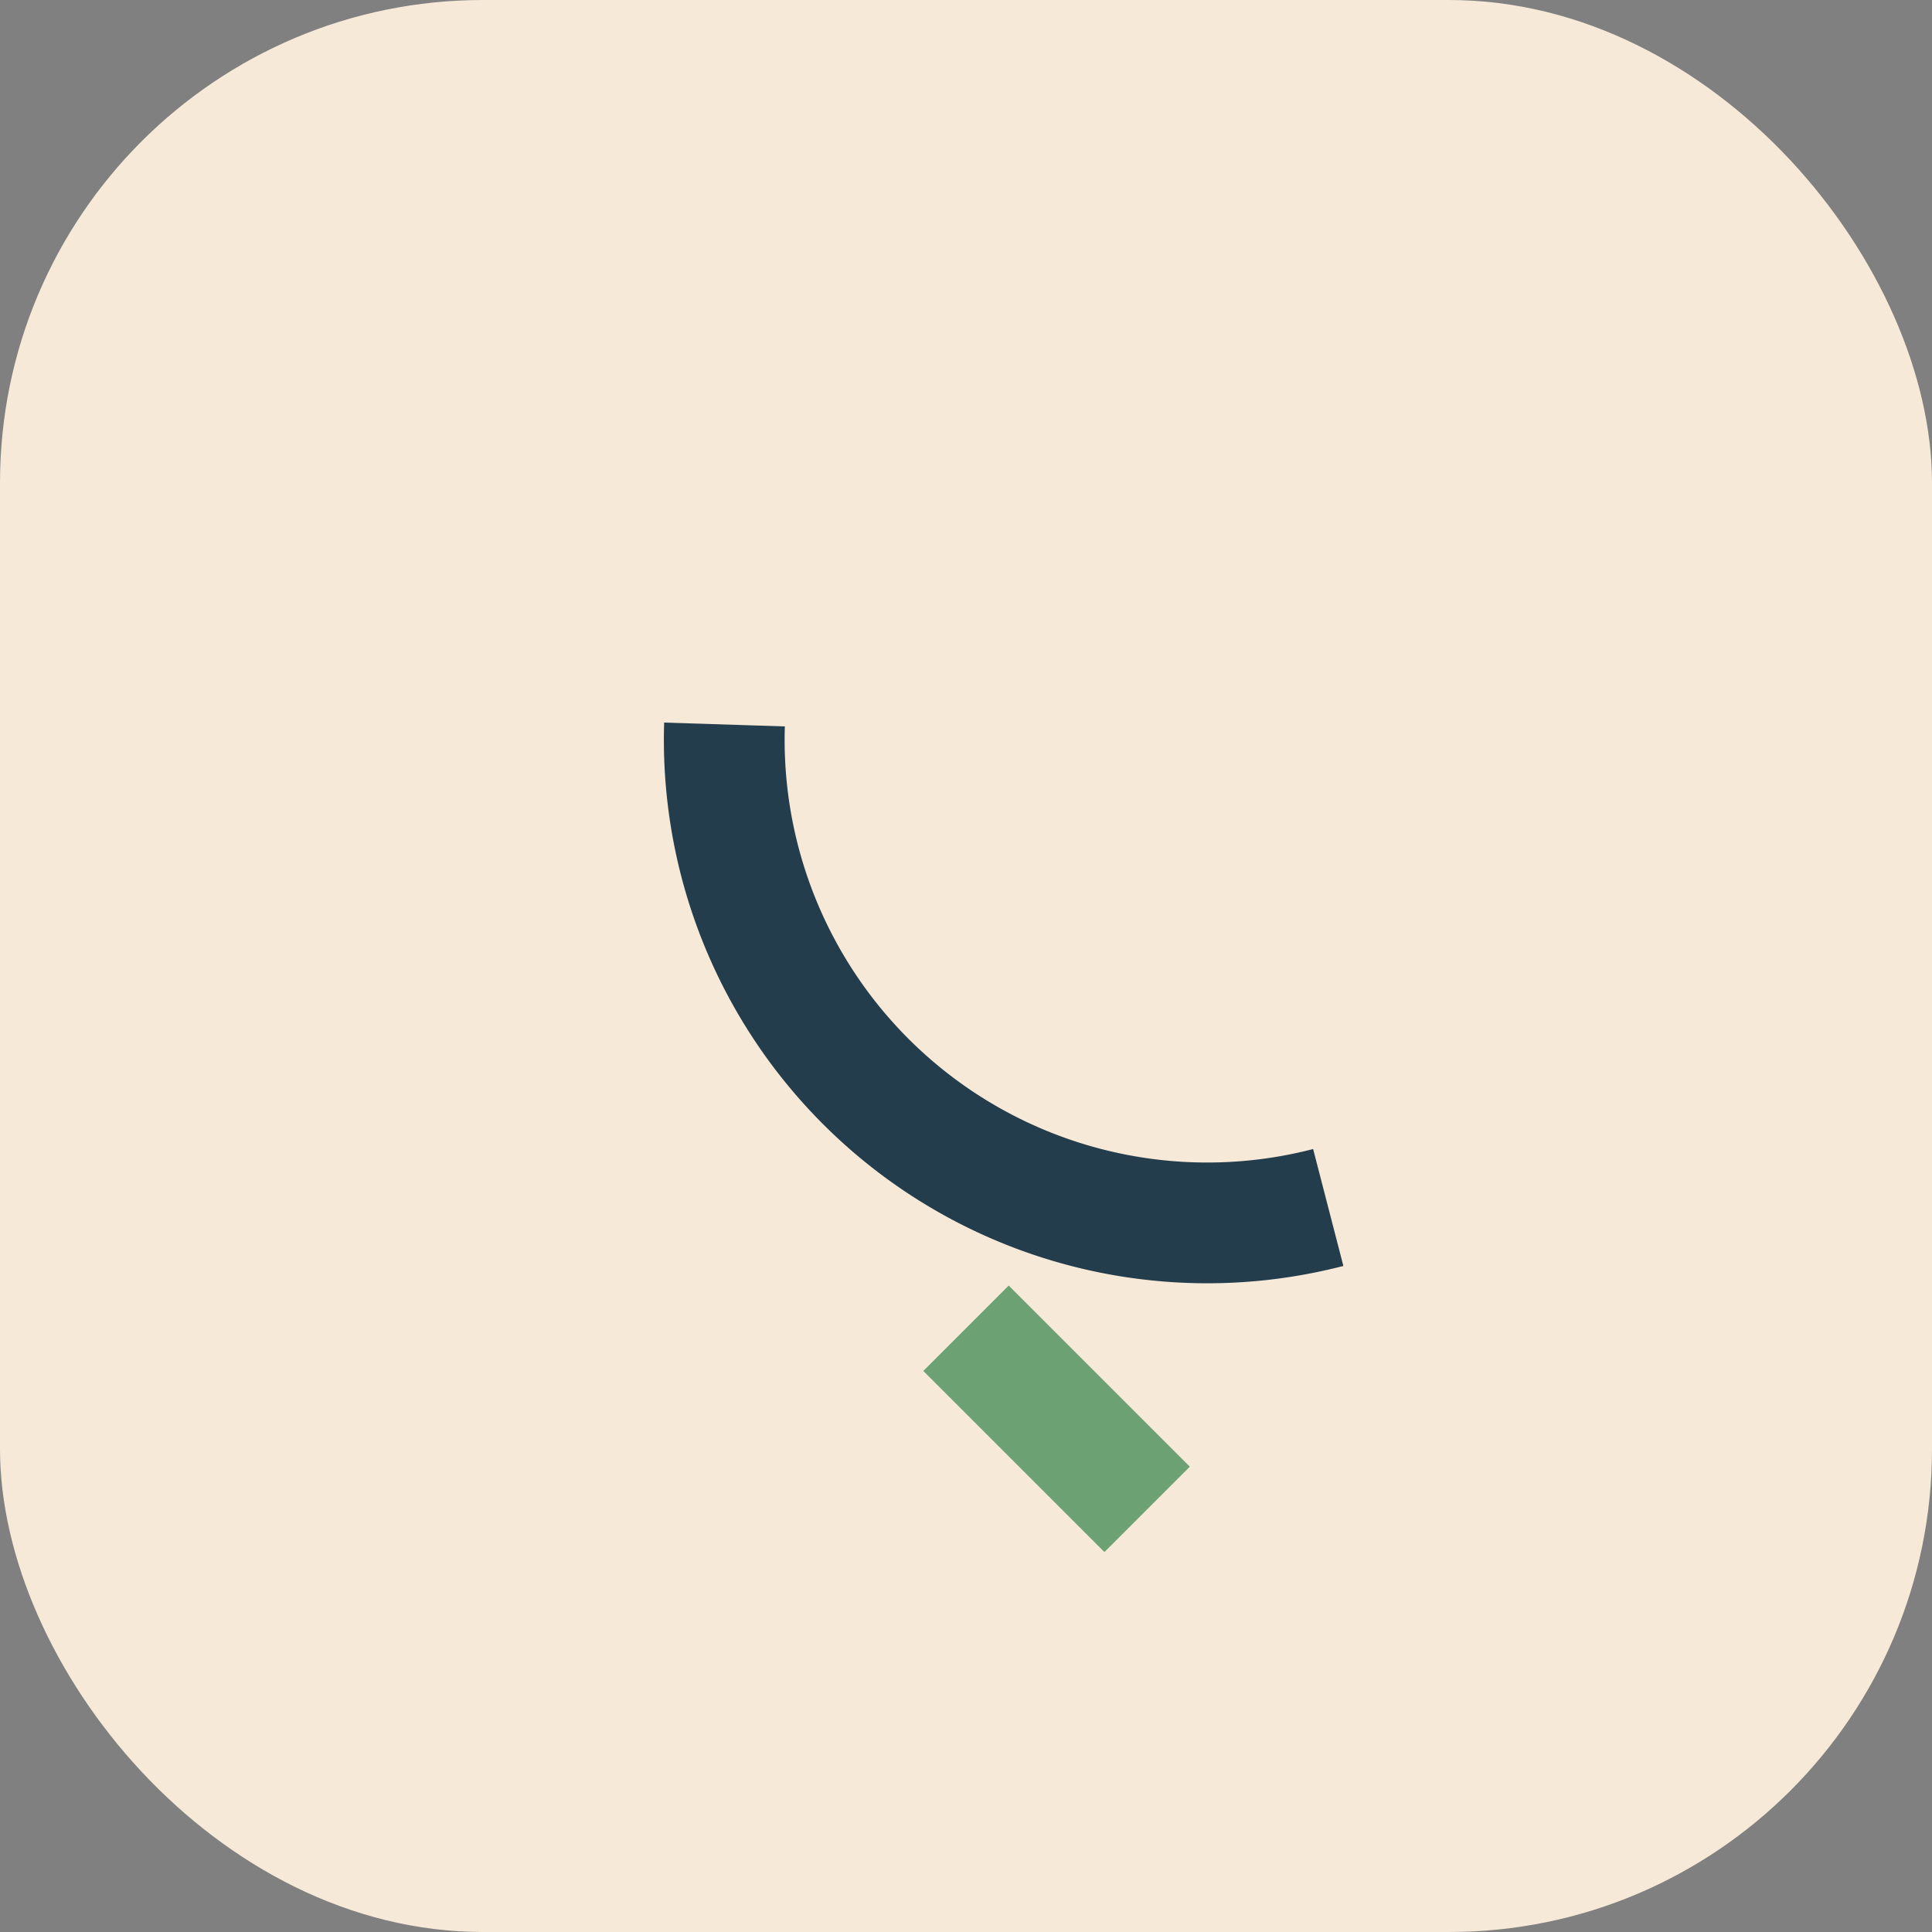 <?xml version="1.0" encoding="UTF-8"?>
<svg xmlns="http://www.w3.org/2000/svg" width="32" height="32" viewBox="0 0 32 32"><rect x="0" y="0" width="32" height="32" fill="#808080" stroke="none"/><rect width="32" height="32" rx="8" fill="#F6E9D7"/><path d="M22 20a8 8 0 0 1-10-8" fill="none" stroke="#233D4D" stroke-width="2"/><path d="M16 22l3 3" stroke="#6CA273" stroke-width="2"/></svg>